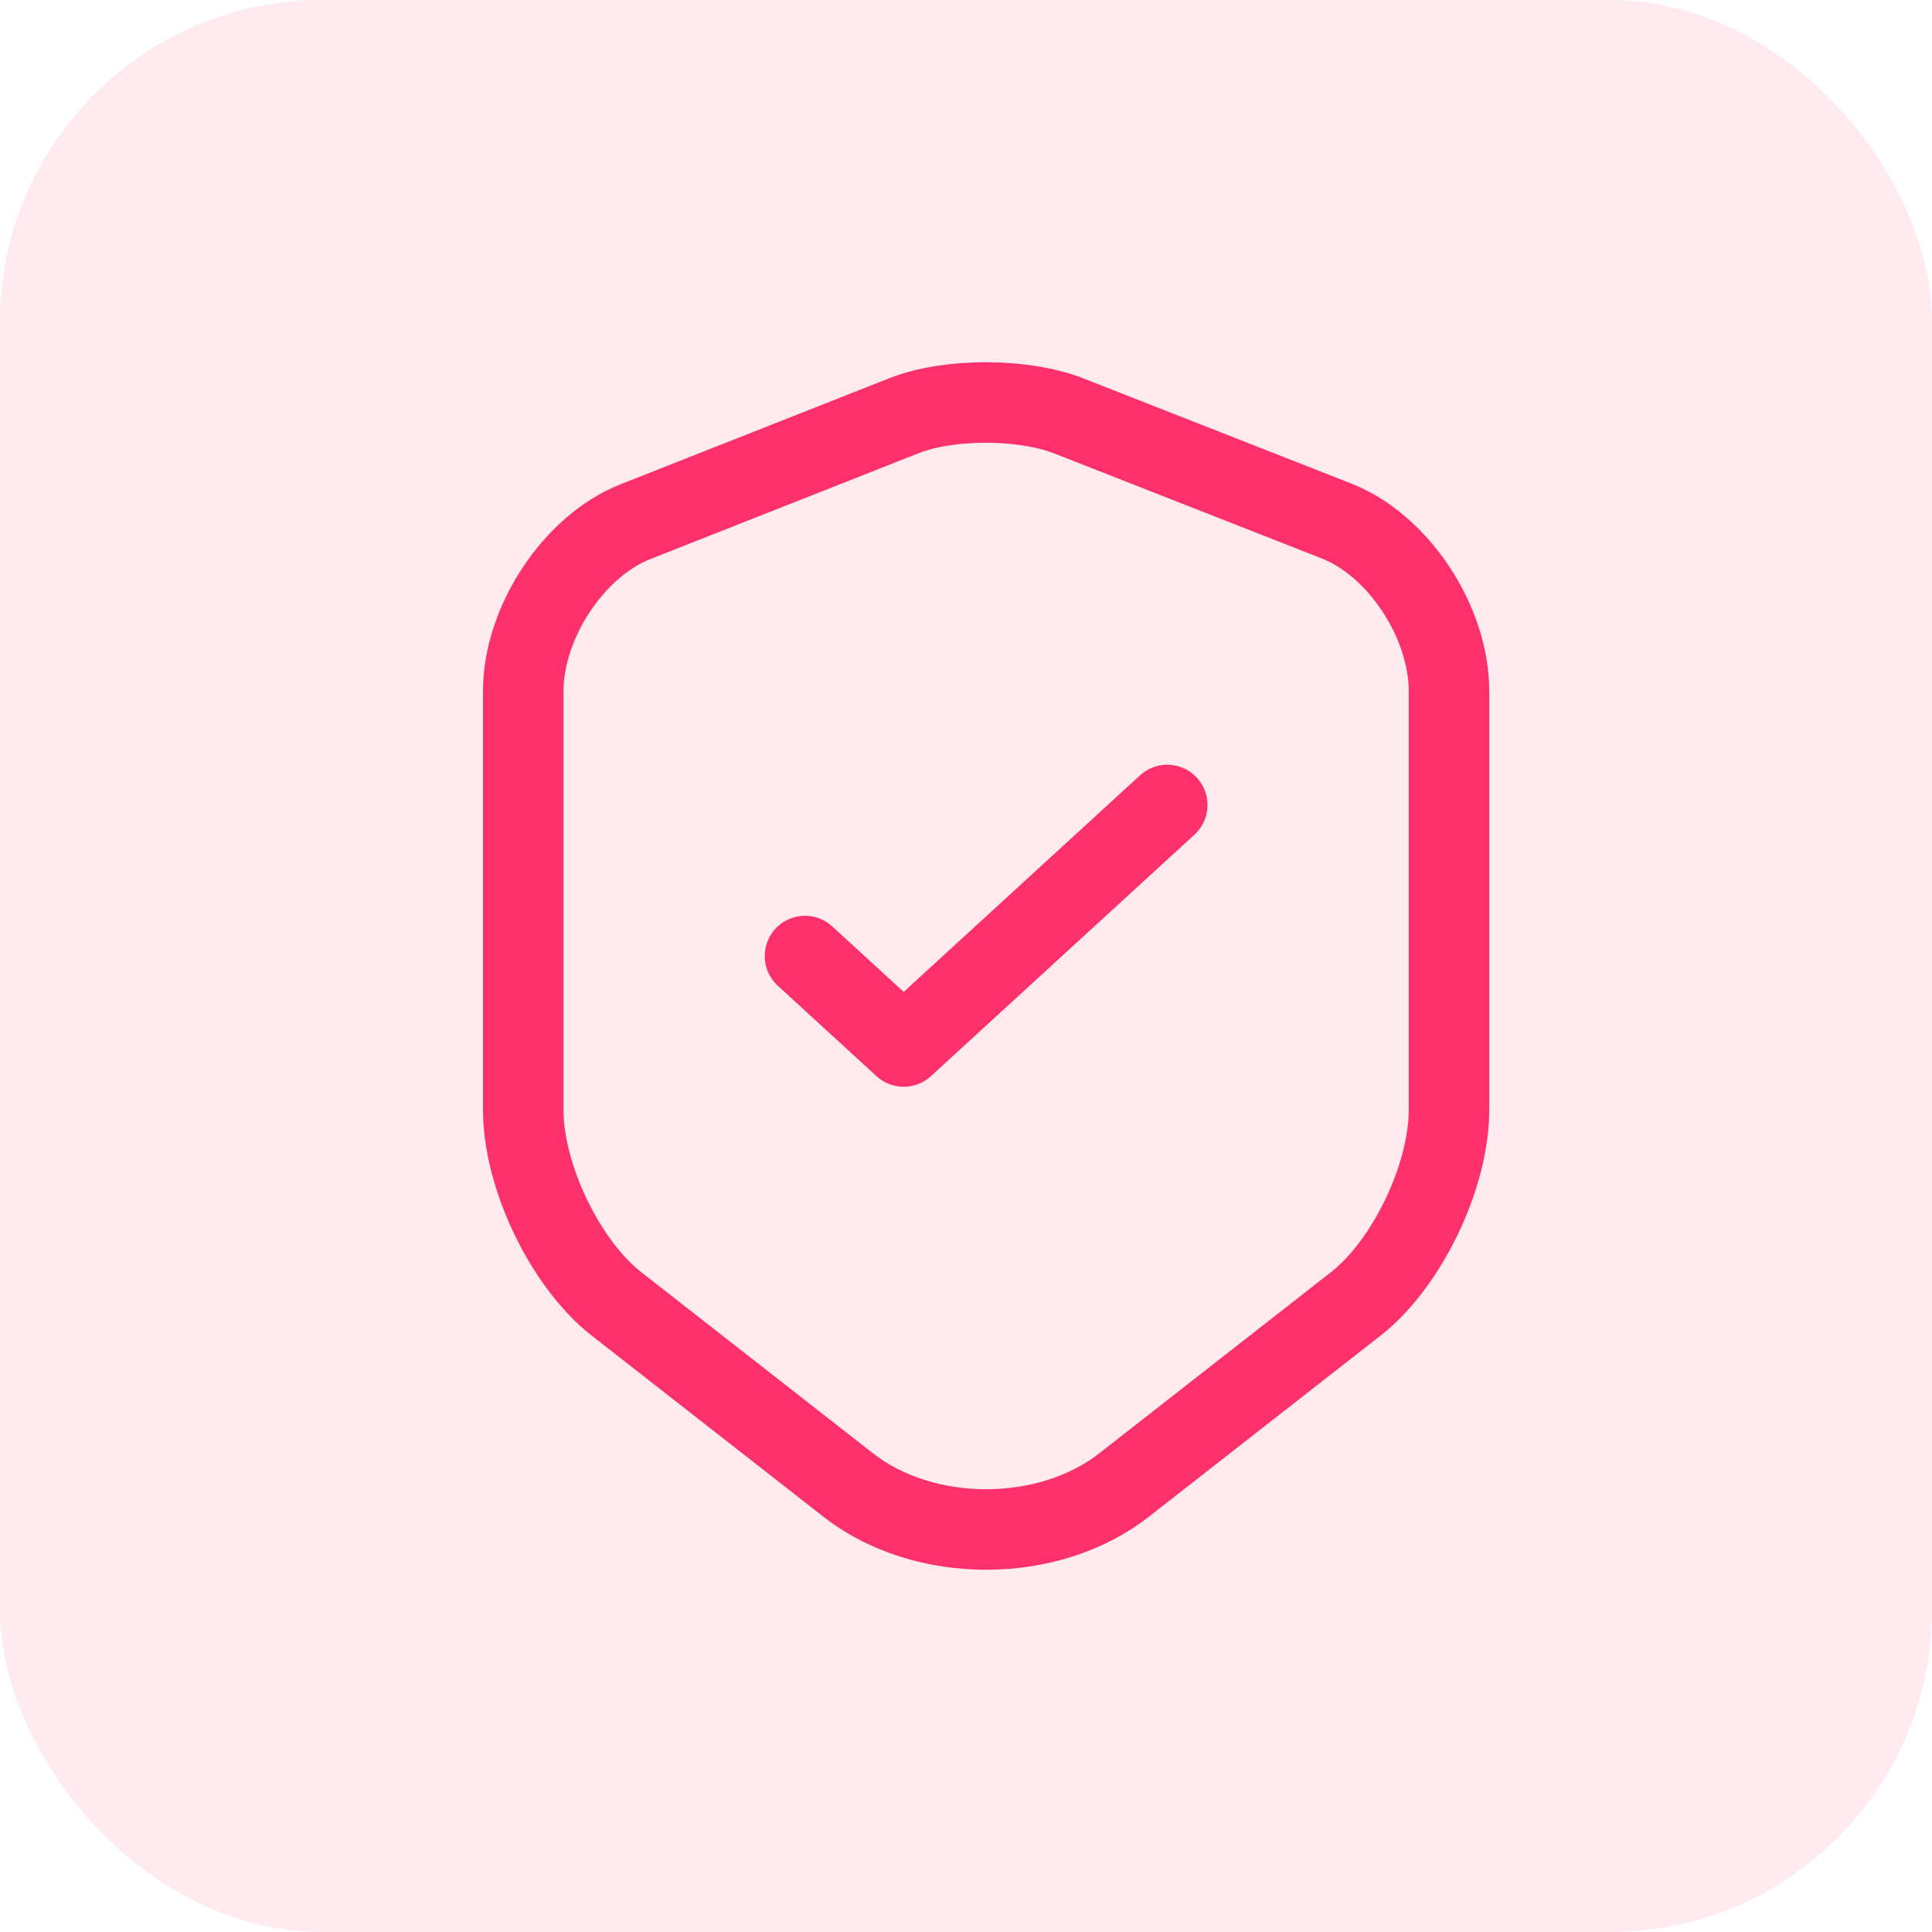 <?xml version="1.0" encoding="UTF-8"?> <svg xmlns="http://www.w3.org/2000/svg" width="48" height="48" viewBox="0 0 48 48" fill="none"><rect width="48" height="48" rx="8" fill="#FC316B" fill-opacity="0.1"></rect><path d="M22.467 10.325L15.795 12.958C14.257 13.56 13 15.464 13 17.172V27.576C13 29.228 14.043 31.398 15.313 32.392L21.063 36.887C22.949 38.371 26.051 38.371 27.937 36.887L33.687 32.392C34.957 31.398 36 29.228 36 27.576V17.172C36 15.45 34.743 13.546 33.205 12.944L26.533 10.325C25.396 9.891 23.577 9.891 22.467 10.325Z" stroke="#FC316B" stroke-width="2" stroke-linecap="round" stroke-linejoin="round"></path><path d="M20 23.753L22.452 26L29 20" stroke="#FC316B" stroke-width="2" stroke-linecap="round" stroke-linejoin="round"></path></svg> 